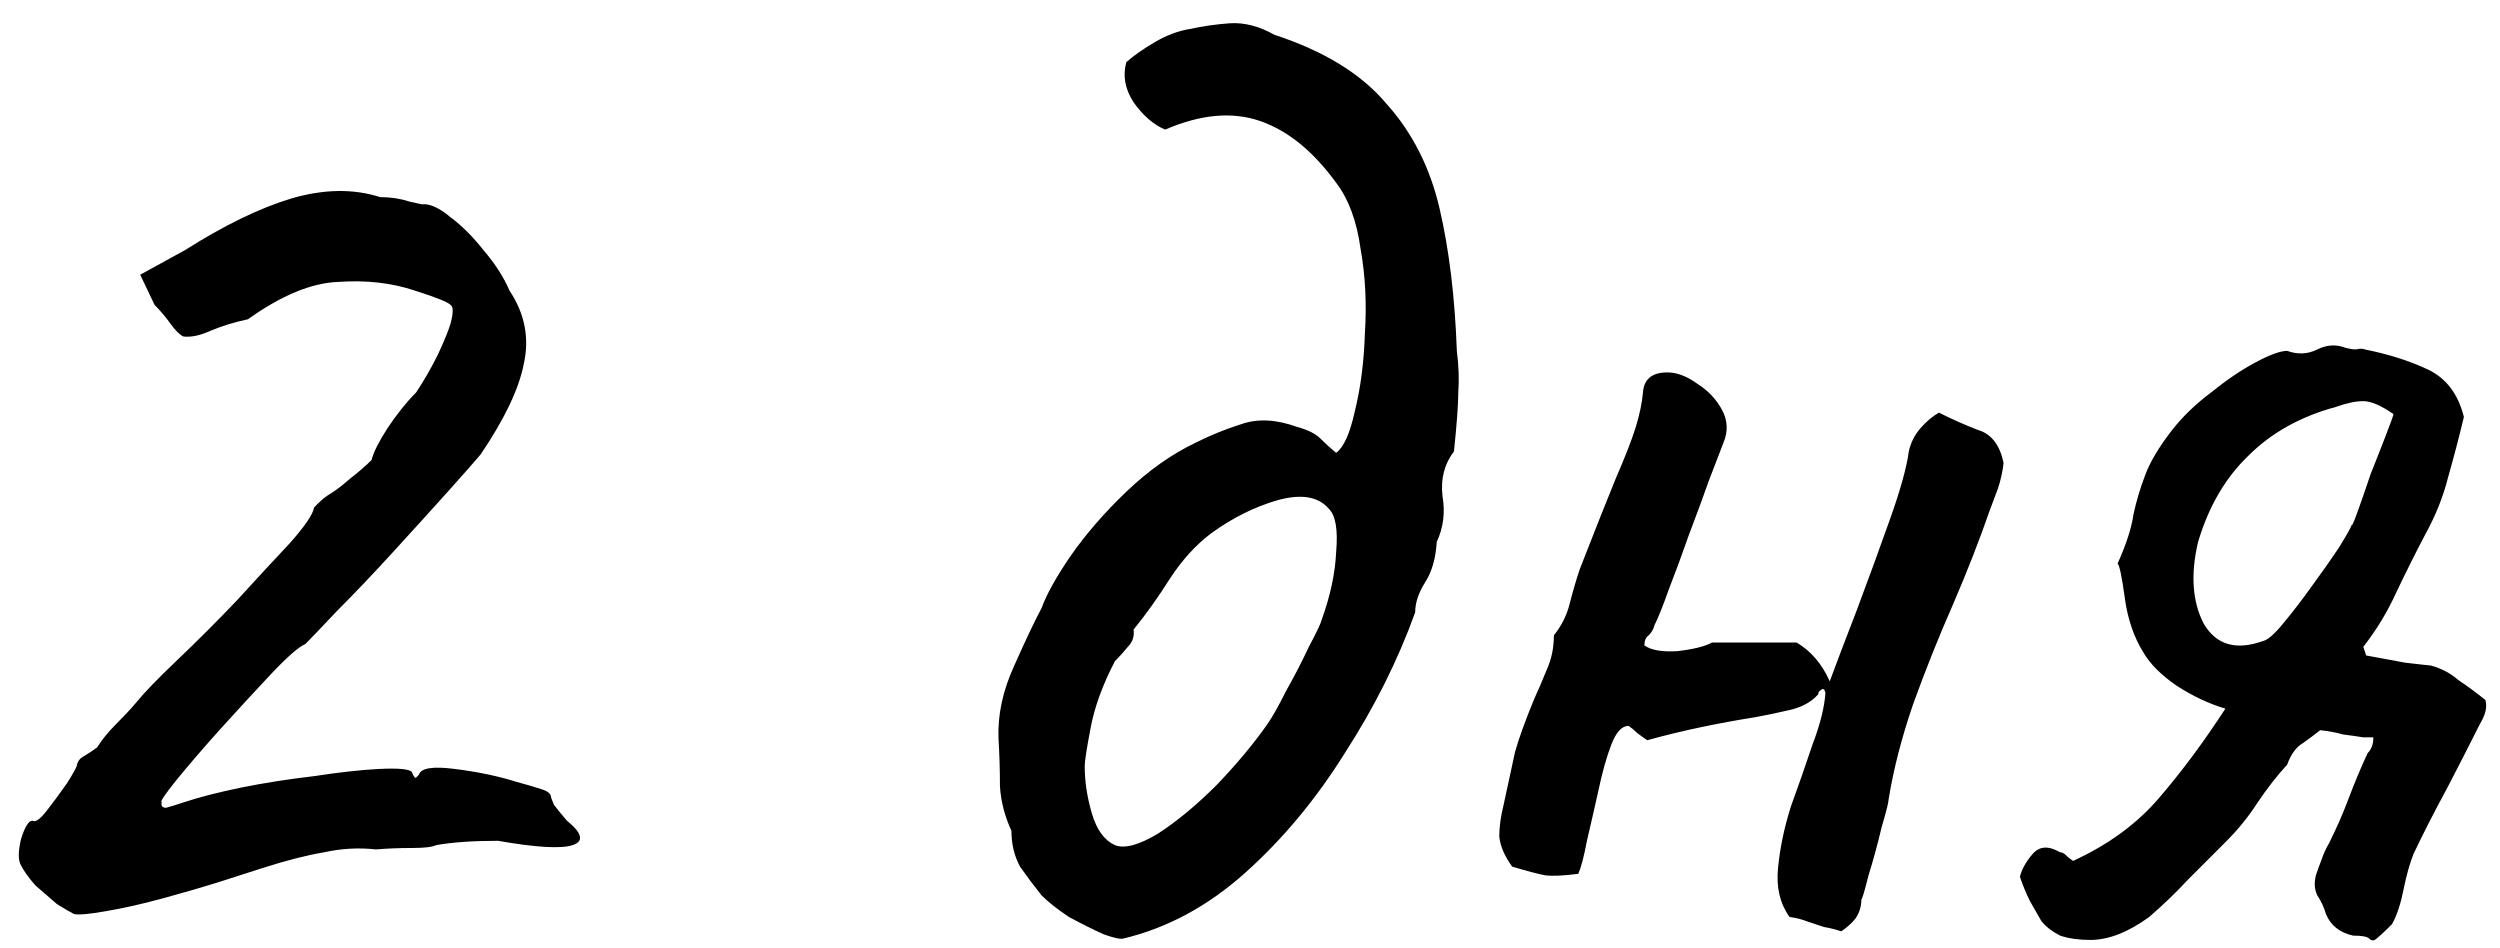 <?xml version="1.0" encoding="UTF-8"?> <svg xmlns="http://www.w3.org/2000/svg" width="87" height="33" viewBox="0 0 87 33" fill="none"> <path d="M2.579 31.81C2.446 31.743 2.246 31.627 1.979 31.46C1.746 31.26 1.496 31.043 1.229 30.81C0.996 30.543 0.829 30.31 0.729 30.11C0.629 29.943 0.629 29.643 0.729 29.21C0.862 28.777 0.996 28.56 1.129 28.56C1.229 28.627 1.396 28.51 1.629 28.21C1.862 27.91 2.096 27.593 2.329 27.26C2.562 26.893 2.679 26.677 2.679 26.61C2.712 26.477 2.796 26.377 2.929 26.31C3.096 26.21 3.246 26.11 3.379 26.01C3.546 25.743 3.762 25.477 4.029 25.21C4.329 24.91 4.562 24.66 4.729 24.46C4.996 24.127 5.479 23.627 6.179 22.96C6.879 22.293 7.562 21.61 8.229 20.91C8.929 20.143 9.546 19.477 10.079 18.91C10.612 18.31 10.896 17.893 10.929 17.66C10.929 17.66 10.979 17.61 11.079 17.51C11.212 17.377 11.362 17.26 11.529 17.16C11.696 17.06 11.912 16.893 12.179 16.66C12.479 16.427 12.729 16.21 12.929 16.01C12.996 15.743 13.179 15.377 13.479 14.91C13.812 14.41 14.146 13.993 14.479 13.66C14.746 13.26 14.996 12.827 15.229 12.36C15.462 11.86 15.612 11.493 15.679 11.26C15.779 10.893 15.779 10.677 15.679 10.61C15.579 10.51 15.162 10.343 14.429 10.11C13.629 9.843 12.746 9.743 11.779 9.81C10.846 9.843 9.796 10.277 8.629 11.11C8.162 11.21 7.729 11.343 7.329 11.51C6.962 11.677 6.646 11.743 6.379 11.71C6.246 11.643 6.096 11.493 5.929 11.26C5.762 11.027 5.579 10.81 5.379 10.61L4.879 9.56L6.429 8.71C7.796 7.843 9.029 7.243 10.129 6.91C11.262 6.577 12.296 6.56 13.229 6.86C13.596 6.86 13.929 6.91 14.229 7.01C14.529 7.077 14.679 7.11 14.679 7.11C14.946 7.077 15.279 7.227 15.679 7.56C16.079 7.86 16.462 8.243 16.829 8.71C17.229 9.177 17.529 9.643 17.729 10.11C18.262 10.91 18.429 11.76 18.229 12.66C18.062 13.527 17.562 14.577 16.729 15.81C16.562 16.01 16.196 16.427 15.629 17.06C15.062 17.693 14.412 18.41 13.679 19.21C12.979 19.977 12.329 20.66 11.729 21.26C11.162 21.86 10.796 22.243 10.629 22.41C10.396 22.51 9.996 22.86 9.429 23.46C8.896 24.027 8.312 24.66 7.679 25.36C7.079 26.027 6.562 26.627 6.129 27.16C5.729 27.66 5.562 27.91 5.629 27.91C5.596 28.043 5.646 28.11 5.779 28.11C5.912 28.077 6.129 28.01 6.429 27.91C6.929 27.743 7.579 27.577 8.379 27.41C9.212 27.243 10.062 27.11 10.929 27.01C11.796 26.877 12.546 26.793 13.179 26.76C13.846 26.727 14.229 26.76 14.329 26.86C14.396 27.027 14.446 27.093 14.479 27.06C14.546 26.993 14.579 26.96 14.579 26.96C14.646 26.727 15.062 26.66 15.829 26.76C16.629 26.86 17.346 27.01 17.979 27.21C18.346 27.31 18.629 27.393 18.829 27.46C19.062 27.527 19.179 27.627 19.179 27.76C19.179 27.76 19.212 27.843 19.279 28.01C19.379 28.143 19.529 28.327 19.729 28.56C20.262 28.993 20.329 29.277 19.929 29.41C19.529 29.543 18.662 29.493 17.329 29.26C16.462 29.26 15.746 29.31 15.179 29.41C15.046 29.477 14.762 29.51 14.329 29.51C13.896 29.51 13.479 29.527 13.079 29.56C12.479 29.493 11.879 29.527 11.279 29.66C10.679 29.76 9.962 29.943 9.129 30.21C8.829 30.31 8.362 30.46 7.729 30.66C7.096 30.86 6.412 31.06 5.679 31.26C4.946 31.46 4.279 31.61 3.679 31.71C3.112 31.81 2.746 31.843 2.579 31.81ZM39.098 32.66C38.998 32.693 38.765 32.643 38.398 32.51C38.031 32.343 37.631 32.143 37.198 31.91C36.798 31.643 36.481 31.393 36.248 31.16C35.981 30.827 35.731 30.493 35.498 30.16C35.298 29.793 35.198 29.377 35.198 28.91C34.965 28.41 34.831 27.893 34.798 27.36C34.798 26.793 34.781 26.243 34.748 25.71C34.715 24.877 34.898 24.027 35.298 23.16C35.698 22.26 36.015 21.593 36.248 21.16C36.415 20.693 36.748 20.093 37.248 19.36C37.781 18.593 38.431 17.843 39.198 17.11C39.965 16.377 40.765 15.81 41.598 15.41C42.131 15.143 42.665 14.927 43.198 14.76C43.765 14.56 44.415 14.593 45.148 14.86C45.515 14.96 45.781 15.093 45.948 15.26C46.115 15.427 46.298 15.593 46.498 15.76C46.765 15.56 46.981 15.077 47.148 14.31C47.348 13.51 47.465 12.61 47.498 11.61C47.565 10.577 47.515 9.593 47.348 8.66C47.215 7.693 46.931 6.927 46.498 6.36C45.698 5.26 44.815 4.543 43.848 4.21C42.881 3.877 41.781 3.977 40.548 4.51C40.148 4.343 39.781 4.027 39.448 3.56C39.148 3.093 39.065 2.627 39.198 2.16C39.465 1.927 39.798 1.693 40.198 1.46C40.598 1.227 40.998 1.077 41.398 1.01C41.865 0.91 42.331 0.843 42.798 0.81C43.298 0.777 43.815 0.91 44.348 1.21C46.081 1.777 47.381 2.577 48.248 3.61C49.148 4.61 49.765 5.827 50.098 7.26C50.431 8.693 50.631 10.343 50.698 12.21C50.765 12.743 50.781 13.227 50.748 13.66C50.748 14.06 50.698 14.743 50.598 15.71C50.265 16.143 50.131 16.66 50.198 17.26C50.298 17.827 50.231 18.36 49.998 18.86C49.965 19.427 49.831 19.893 49.598 20.26C49.365 20.627 49.248 20.977 49.248 21.31C48.648 22.977 47.831 24.61 46.798 26.21C45.798 27.81 44.648 29.193 43.348 30.36C42.048 31.527 40.631 32.293 39.098 32.66ZM38.798 29.41C39.131 29.543 39.631 29.41 40.298 29.01C40.965 28.577 41.648 28.01 42.348 27.31C43.048 26.577 43.631 25.877 44.098 25.21C44.265 24.977 44.481 24.593 44.748 24.06C45.048 23.527 45.315 23.01 45.548 22.51C45.815 22.01 45.965 21.693 45.998 21.56C46.298 20.727 46.465 19.943 46.498 19.21C46.565 18.443 46.481 17.943 46.248 17.71C45.881 17.277 45.281 17.177 44.448 17.41C43.648 17.643 42.881 18.027 42.148 18.56C41.615 18.96 41.131 19.493 40.698 20.16C40.298 20.793 39.881 21.377 39.448 21.91C39.481 22.143 39.415 22.343 39.248 22.51C39.115 22.677 38.965 22.843 38.798 23.01C38.365 23.843 38.081 24.627 37.948 25.36C37.815 26.06 37.748 26.493 37.748 26.66C37.748 27.193 37.831 27.743 37.998 28.31C38.165 28.877 38.431 29.243 38.798 29.41ZM64.075 32.41C63.875 32.343 63.675 32.293 63.475 32.26C63.275 32.193 63.075 32.127 62.875 32.06C62.708 31.993 62.508 31.943 62.275 31.91C61.942 31.443 61.808 30.877 61.875 30.21C61.942 29.51 62.092 28.793 62.325 28.06C62.592 27.327 62.842 26.61 63.075 25.91C63.342 25.21 63.492 24.61 63.525 24.11C63.492 23.977 63.442 23.943 63.375 24.01C63.308 24.043 63.275 24.093 63.275 24.16C63.042 24.427 62.708 24.61 62.275 24.71C61.842 24.81 61.442 24.893 61.075 24.96C60.442 25.06 59.808 25.177 59.175 25.31C58.542 25.443 57.925 25.593 57.325 25.76C57.225 25.693 57.108 25.61 56.975 25.51C56.875 25.41 56.775 25.327 56.675 25.26C56.442 25.26 56.242 25.477 56.075 25.91C55.908 26.343 55.758 26.877 55.625 27.51C55.492 28.11 55.358 28.693 55.225 29.26C55.125 29.793 55.025 30.177 54.925 30.41C54.392 30.477 54.008 30.493 53.775 30.46C53.575 30.427 53.192 30.327 52.625 30.16C52.358 29.793 52.208 29.443 52.175 29.11C52.175 28.777 52.225 28.41 52.325 28.01C52.492 27.243 52.625 26.627 52.725 26.16C52.858 25.693 53.075 25.093 53.375 24.36C53.542 23.993 53.692 23.643 53.825 23.31C53.992 22.943 54.075 22.543 54.075 22.11C54.342 21.777 54.525 21.41 54.625 21.01C54.725 20.61 54.842 20.21 54.975 19.81C55.508 18.443 55.925 17.393 56.225 16.66C56.558 15.893 56.792 15.293 56.925 14.86C57.058 14.427 57.142 14.027 57.175 13.66C57.208 13.193 57.492 12.96 58.025 12.96C58.358 12.96 58.708 13.093 59.075 13.36C59.442 13.593 59.725 13.893 59.925 14.26C60.125 14.627 60.142 15.01 59.975 15.41C59.875 15.677 59.708 16.11 59.475 16.71C59.275 17.277 59.042 17.91 58.775 18.61C58.542 19.277 58.308 19.91 58.075 20.51C57.875 21.077 57.708 21.493 57.575 21.76C57.542 21.893 57.475 22.01 57.375 22.11C57.275 22.177 57.225 22.293 57.225 22.46C57.458 22.627 57.842 22.693 58.375 22.66C58.942 22.593 59.342 22.493 59.575 22.36C60.075 22.36 60.558 22.36 61.025 22.36C61.525 22.36 62.025 22.36 62.525 22.36C63.025 22.66 63.408 23.11 63.675 23.71C63.908 23.077 64.225 22.243 64.625 21.21C65.025 20.143 65.408 19.093 65.775 18.06C66.142 17.027 66.358 16.243 66.425 15.71C66.492 15.41 66.625 15.143 66.825 14.91C67.025 14.677 67.242 14.493 67.475 14.36C67.942 14.593 68.392 14.793 68.825 14.96C69.292 15.093 69.592 15.477 69.725 16.11C69.692 16.41 69.625 16.71 69.525 17.01C69.425 17.277 69.325 17.543 69.225 17.81C68.892 18.777 68.475 19.843 67.975 21.01C67.475 22.143 67.008 23.31 66.575 24.51C66.175 25.677 65.892 26.777 65.725 27.81C65.725 27.91 65.642 28.243 65.475 28.81C65.342 29.377 65.192 29.927 65.025 30.46C64.892 30.993 64.808 31.277 64.775 31.31C64.775 31.543 64.708 31.76 64.575 31.96C64.442 32.127 64.275 32.277 64.075 32.41ZM72.743 32.71C72.343 32.71 71.993 32.66 71.693 32.56C71.427 32.427 71.21 32.26 71.043 32.06C70.91 31.827 70.777 31.593 70.643 31.36C70.51 31.093 70.393 30.81 70.293 30.51C70.36 30.243 70.51 29.977 70.743 29.71C70.977 29.443 71.293 29.427 71.693 29.66C71.76 29.66 71.827 29.693 71.893 29.76C71.96 29.827 72.043 29.893 72.143 29.96C73.377 29.393 74.377 28.66 75.143 27.76C75.943 26.827 76.71 25.793 77.443 24.66C76.877 24.493 76.31 24.227 75.743 23.86C75.21 23.493 74.827 23.11 74.593 22.71C74.26 22.177 74.043 21.543 73.943 20.81C73.843 20.077 73.76 19.677 73.693 19.61C73.993 18.943 74.177 18.377 74.243 17.91C74.343 17.443 74.477 16.993 74.643 16.56C74.81 16.093 75.127 15.56 75.593 14.96C75.96 14.493 76.41 14.06 76.943 13.66C77.477 13.227 77.993 12.877 78.493 12.61C78.993 12.343 79.36 12.21 79.593 12.21C79.96 12.343 80.31 12.327 80.643 12.16C80.977 11.993 81.31 11.977 81.643 12.11C81.777 12.143 81.893 12.16 81.993 12.16C82.127 12.127 82.227 12.127 82.293 12.16C83.127 12.327 83.86 12.56 84.493 12.86C85.127 13.16 85.543 13.71 85.743 14.51C85.577 15.21 85.393 15.91 85.193 16.61C85.027 17.277 84.76 17.943 84.393 18.61C84.06 19.243 83.727 19.91 83.393 20.61C83.093 21.277 82.71 21.91 82.243 22.51L82.343 22.81C82.71 22.877 83.16 22.96 83.693 23.06C84.26 23.127 84.56 23.16 84.593 23.16C84.96 23.26 85.277 23.427 85.543 23.66C85.843 23.86 86.16 24.093 86.493 24.36C86.527 24.493 86.527 24.627 86.493 24.76C86.46 24.893 86.393 25.043 86.293 25.21C85.927 25.943 85.543 26.693 85.143 27.46C84.743 28.193 84.36 28.943 83.993 29.71C83.86 30.043 83.743 30.46 83.643 30.96C83.543 31.46 83.41 31.86 83.243 32.16C82.943 32.46 82.743 32.643 82.643 32.71C82.577 32.743 82.51 32.727 82.443 32.66C82.377 32.593 82.193 32.56 81.893 32.56C81.427 32.46 81.11 32.21 80.943 31.81C80.877 31.577 80.777 31.36 80.643 31.16C80.543 30.96 80.527 30.727 80.593 30.46C80.66 30.26 80.727 30.077 80.793 29.91C80.86 29.71 80.943 29.527 81.043 29.36C81.31 28.827 81.543 28.293 81.743 27.76C81.943 27.227 82.16 26.71 82.393 26.21C82.527 26.077 82.593 25.893 82.593 25.66H82.243C82.043 25.627 81.81 25.593 81.543 25.56C81.31 25.493 81.043 25.443 80.743 25.41C80.577 25.543 80.377 25.693 80.143 25.86C79.91 25.993 79.727 26.243 79.593 26.61C79.227 27.01 78.877 27.46 78.543 27.96C78.243 28.427 77.877 28.877 77.443 29.31C77.01 29.743 76.577 30.177 76.143 30.61C75.743 31.043 75.293 31.477 74.793 31.91C74.06 32.443 73.377 32.71 72.743 32.71ZM78.743 22.31C78.91 22.277 79.143 22.077 79.443 21.71C79.777 21.31 80.11 20.877 80.443 20.41C80.81 19.91 81.127 19.46 81.393 19.06C81.66 18.627 81.81 18.36 81.843 18.26C81.843 18.327 81.91 18.177 82.043 17.81C82.177 17.443 82.327 17.01 82.493 16.51C82.693 16.01 82.877 15.543 83.043 15.11C83.21 14.677 83.293 14.443 83.293 14.41C82.86 14.11 82.51 13.96 82.243 13.96C81.977 13.96 81.66 14.027 81.293 14.16C80.06 14.493 79.043 15.06 78.243 15.86C77.443 16.627 76.86 17.627 76.493 18.86C76.227 19.993 76.293 20.943 76.693 21.71C77.127 22.443 77.81 22.643 78.743 22.31Z" fill="black"></path> </svg> 